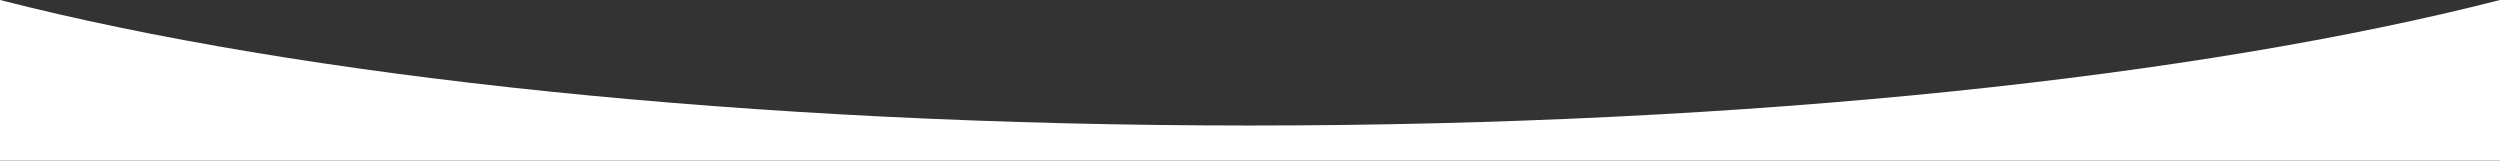 <?xml version="1.0" encoding="utf-8" ?>
<!DOCTYPE svg PUBLIC "-//W3C//DTD SVG 1.1//EN" "http://www.w3.org/Graphics/SVG/1.1/DTD/svg11.dtd">
<svg xmlns="http://www.w3.org/2000/svg" viewBox="0 0 1920 123.4"><rect x="0" y="0" width="1920" height="123.4" fill="#333333" stroke="none"/><defs><style>.cls-1{fill:#fff;}</style></defs><title>layer</title><g id="Calque_2" data-name="Calque 2"><g id="Calque_1-2" data-name="Calque 1"><path class="cls-1" d="M960,96.4C575.08,96.4,230.58,59,0,0V123.4H1920V0C1689.42,59,1344.92,96.4,960,96.4Z"/></g></g></svg>